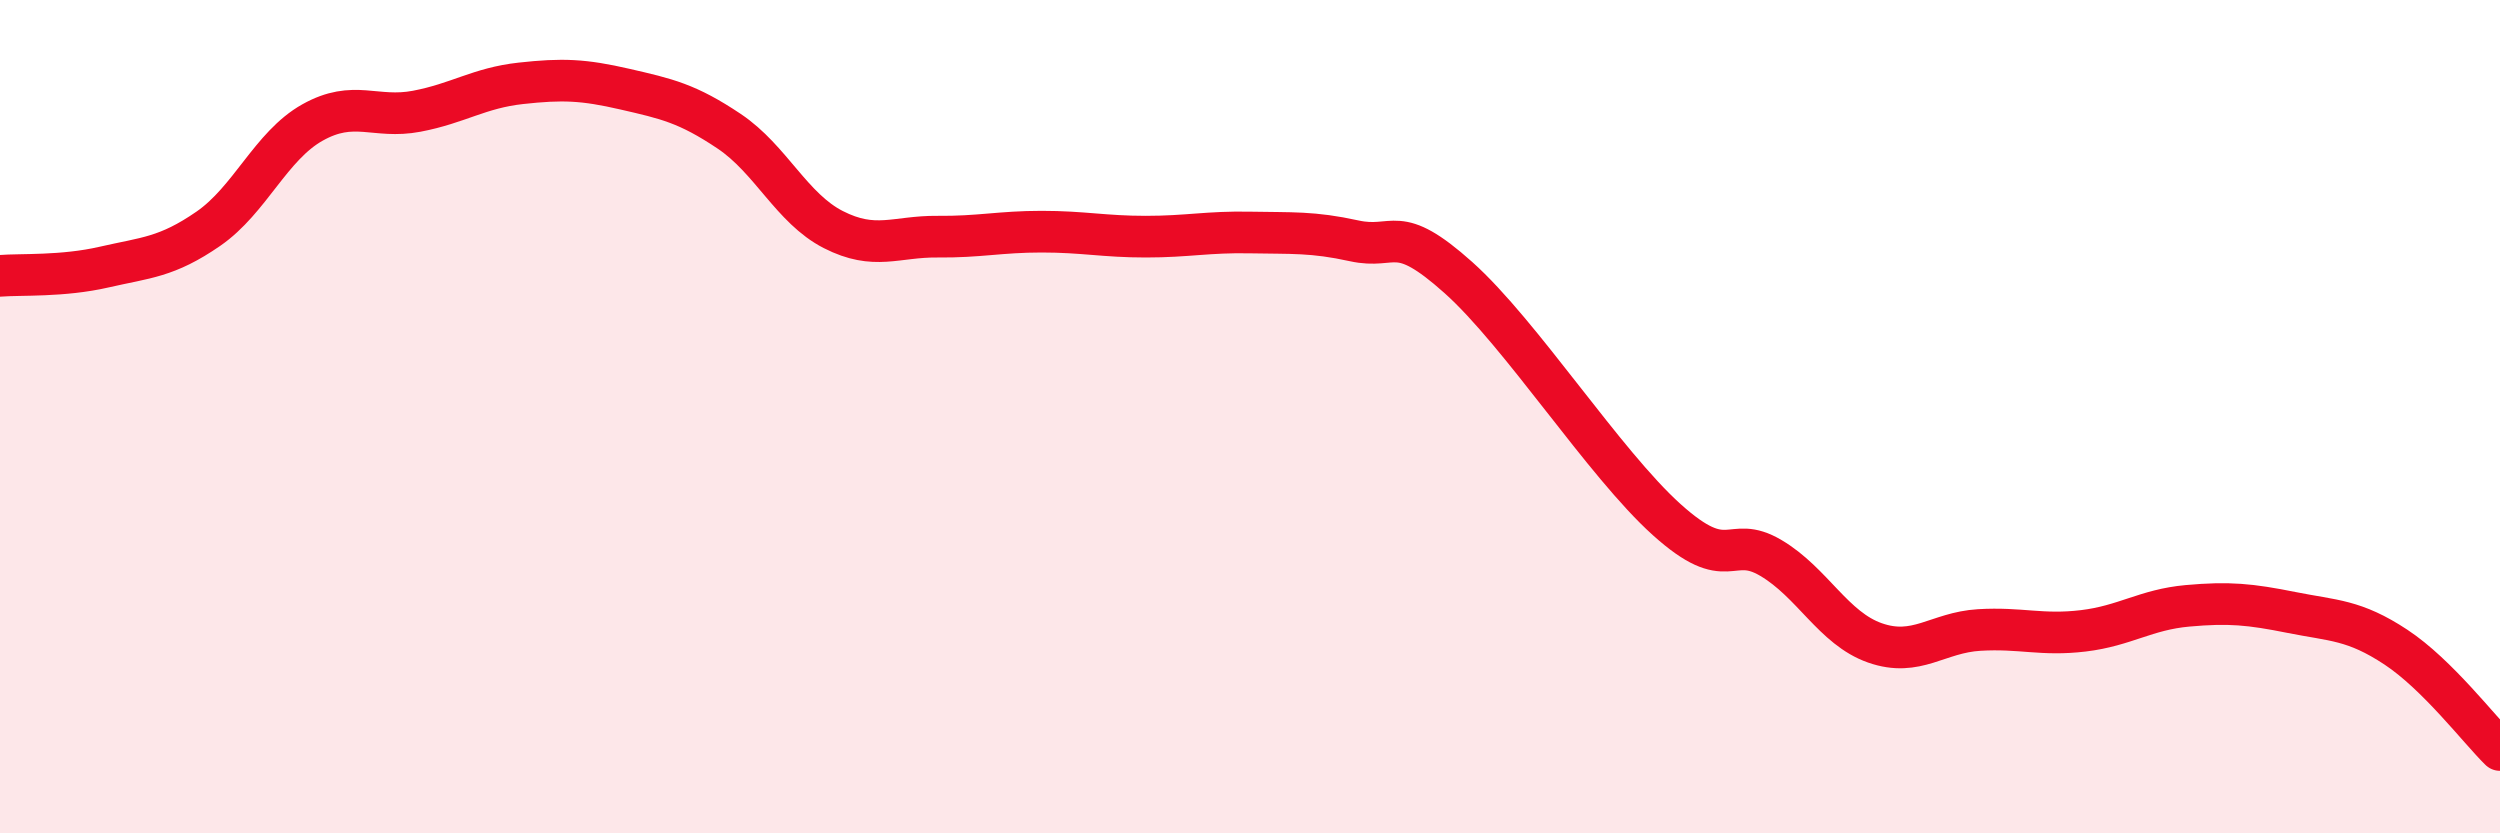
    <svg width="60" height="20" viewBox="0 0 60 20" xmlns="http://www.w3.org/2000/svg">
      <path
        d="M 0,6.62 C 0.5,6.58 1.5,6.64 2.5,6.41 C 3.5,6.18 4,6.18 5,5.49 C 6,4.8 6.5,3.5 7.5,2.94 C 8.5,2.38 9,2.86 10,2.67 C 11,2.48 11.5,2.11 12.5,2 C 13.5,1.89 14,1.91 15,2.14 C 16,2.37 16.5,2.48 17.5,3.15 C 18.5,3.82 19,5 20,5.51 C 21,6.02 21.5,5.67 22.5,5.68 C 23.5,5.69 24,5.56 25,5.56 C 26,5.56 26.5,5.68 27.5,5.68 C 28.5,5.68 29,5.56 30,5.58 C 31,5.6 31.5,5.56 32.5,5.78 C 33.5,6 33.5,5.32 35,6.66 C 36.5,8 38.5,11.12 40,12.47 C 41.5,13.82 41.5,12.8 42.5,13.39 C 43.5,13.98 44,15.08 45,15.43 C 46,15.78 46.5,15.18 47.5,15.12 C 48.5,15.06 49,15.26 50,15.14 C 51,15.02 51.5,14.63 52.5,14.54 C 53.5,14.45 54,14.5 55,14.7 C 56,14.9 56.5,14.87 57.5,15.53 C 58.5,16.19 59.5,17.51 60,18L60 20L0 20Z"
        fill="#EB0A25"
        opacity="0.1"
        stroke-linecap="round"
        stroke-linejoin="round"
      />
      <path
        d="M 0,6.62 C 0.5,6.58 1.5,6.64 2.5,6.41 C 3.5,6.18 4,6.18 5,5.49 C 6,4.8 6.5,3.5 7.5,2.94 C 8.5,2.38 9,2.86 10,2.67 C 11,2.48 11.5,2.11 12.5,2 C 13.5,1.89 14,1.91 15,2.14 C 16,2.37 16.5,2.48 17.5,3.15 C 18.5,3.82 19,5 20,5.51 C 21,6.02 21.5,5.67 22.5,5.68 C 23.5,5.69 24,5.56 25,5.56 C 26,5.56 26.5,5.68 27.5,5.68 C 28.5,5.68 29,5.56 30,5.58 C 31,5.6 31.5,5.56 32.5,5.78 C 33.5,6 33.5,5.32 35,6.66 C 36.5,8 38.5,11.12 40,12.47 C 41.5,13.82 41.5,12.8 42.5,13.39 C 43.5,13.98 44,15.08 45,15.43 C 46,15.78 46.5,15.18 47.5,15.12 C 48.5,15.06 49,15.26 50,15.14 C 51,15.02 51.5,14.63 52.5,14.54 C 53.5,14.45 54,14.5 55,14.7 C 56,14.9 56.5,14.87 57.5,15.53 C 58.5,16.19 59.5,17.51 60,18"
        stroke="#EB0A25"
        stroke-width="1"
        fill="none"
        stroke-linecap="round"
        stroke-linejoin="round"
      />
    </svg>
  